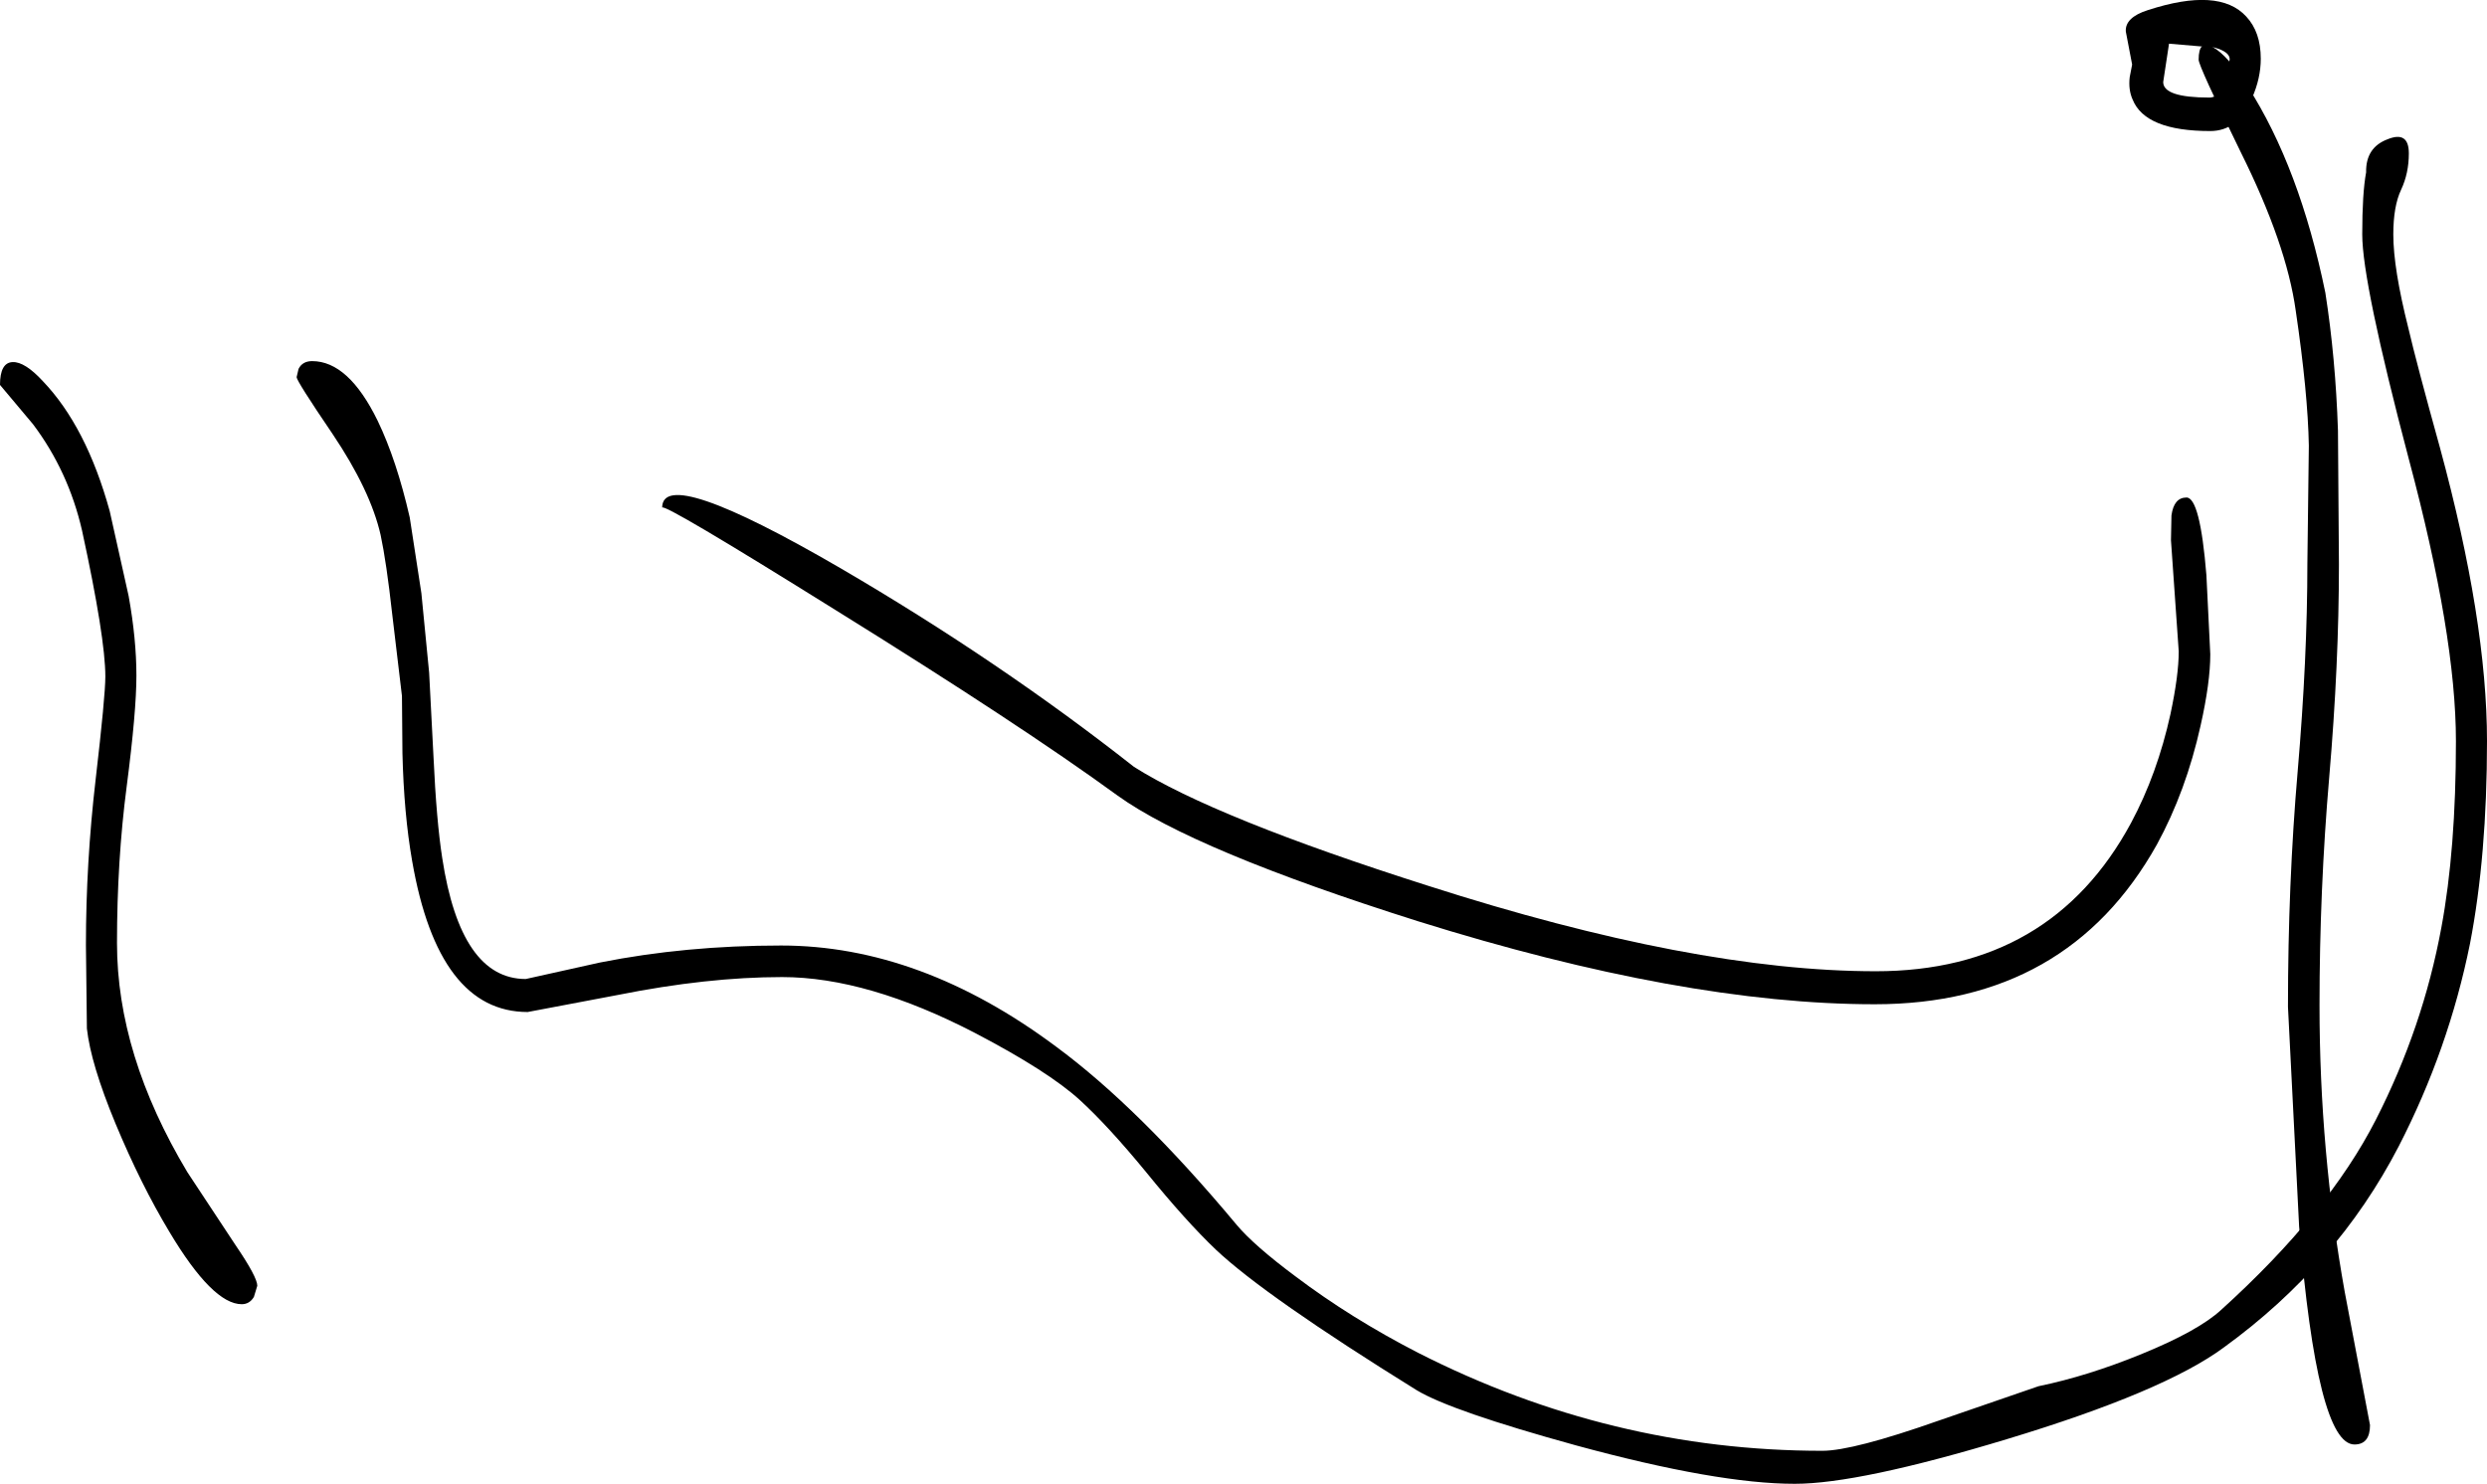 <?xml version="1.0" encoding="UTF-8" standalone="no"?>
<svg xmlns:xlink="http://www.w3.org/1999/xlink" height="152.85px" width="256.15px" xmlns="http://www.w3.org/2000/svg">
  <g transform="matrix(1.0, 0.0, 0.0, 1.0, -59.75, -8.1)">
    <path d="M59.75 47.75 Q59.75 45.45 61.05 45.4 62.3 45.35 64.15 47.35 68.65 52.05 71.05 60.75 L73.0 69.5 Q73.8 73.95 73.8 77.7 73.8 81.4 72.8 89.1 71.8 96.75 71.8 105.25 71.8 116.75 79.05 128.85 L84.0 136.35 Q86.25 139.65 86.25 140.55 L85.9 141.7 Q85.45 142.45 84.65 142.45 81.65 142.45 77.2 135.0 74.25 130.1 71.65 123.85 69.1 117.7 68.7 114.05 L68.6 105.45 Q68.6 97.0 69.6 88.4 70.6 79.8 70.6 77.8 70.6 73.8 68.2 62.75 66.8 56.65 63.15 51.8 L59.75 47.75" fill="#000000" fill-rule="evenodd" stroke="none"/>
    <path d="M307.05 27.65 Q306.25 29.35 306.25 32.25 306.25 35.75 307.8 41.9 308.65 45.55 311.05 54.2 315.9 72.05 315.9 84.45 315.9 96.25 314.15 105.3 311.95 116.2 306.8 126.2 300.45 138.45 288.8 146.9 282.65 151.45 266.45 156.35 251.25 160.95 244.6 160.95 236.6 160.95 222.1 157.0 209.2 153.45 205.65 151.3 190.1 141.65 185.0 136.85 181.9 133.9 177.8 128.85 173.9 124.1 170.95 121.4 167.7 118.45 160.25 114.55 149.1 108.75 140.3 108.75 132.6 108.75 123.35 110.6 L114.1 112.35 Q104.9 112.35 102.2 96.8 101.35 91.95 101.2 85.7 L101.15 79.8 100.15 71.4 Q99.55 66.0 98.95 63.2 97.9 58.6 94.0 52.8 90.3 47.35 90.3 46.95 L90.5 46.1 Q90.9 45.3 91.9 45.3 95.65 45.3 98.65 51.45 100.6 55.5 101.95 61.4 L103.15 69.2 103.95 77.4 104.4 86.1 Q104.7 92.65 105.3 96.5 107.2 108.95 113.9 108.95 L121.55 107.25 Q130.35 105.5 140.2 105.5 154.55 105.5 168.5 115.9 177.05 122.2 187.1 134.25 188.9 136.4 193.2 139.6 198.9 143.9 205.8 147.45 225.65 157.55 247.45 157.55 250.6 157.55 259.4 154.45 L269.7 150.9 Q274.8 149.85 280.4 147.55 286.15 145.2 288.5 143.05 299.55 133.05 304.45 123.45 309.3 113.95 311.2 103.65 312.7 95.6 312.7 84.45 312.7 73.55 307.85 55.4 303.05 37.2 303.05 32.25 303.05 28.0 303.45 25.85 303.4 23.3 305.65 22.45 307.85 21.55 307.85 23.9 307.85 25.95 307.05 27.65" fill="#000000" fill-rule="evenodd" stroke="none"/>
    <path d="M283.3 81.65 Q284.15 77.65 284.15 75.2 L283.35 63.75 283.4 61.2 Q283.65 59.35 284.95 59.35 286.35 59.35 287.0 67.35 L287.4 75.5 Q287.4 78.4 286.4 82.85 284.9 89.6 281.9 95.1 272.7 111.55 252.85 111.55 233.15 111.55 205.8 103.0 182.7 95.7 174.85 90.05 164.9 82.8 145.9 71.0 127.95 59.8 127.95 60.4 127.95 55.95 146.35 66.65 162.7 76.2 176.55 87.1 184.85 92.35 206.85 99.35 234.25 108.15 252.95 108.15 271.0 108.15 279.25 92.85 281.95 87.8 283.3 81.65" fill="#000000" fill-rule="evenodd" stroke="none"/>
    <path d="M283.15 12.6 L282.55 16.55 Q282.55 18.15 287.3 18.15 288.45 18.15 289.05 16.25 L289.4 14.2 Q289.4 13.45 287.85 13.0 L283.15 12.6 M280.95 9.15 Q288.3 6.75 291.1 9.8 292.6 11.4 292.6 14.15 292.6 16.15 291.7 18.2 290.3 21.6 287.4 21.6 280.7 21.6 279.4 18.35 278.95 17.35 279.1 16.05 L279.35 14.75 278.7 11.35 Q278.6 9.9 280.95 9.15" fill="#000000" fill-rule="evenodd" stroke="none"/>
    <path d="M290.55 23.8 Q286.2 14.9 286.2 14.25 286.2 12.1 287.65 12.95 289.15 13.75 291.25 17.0 296.6 25.35 299.25 38.25 300.3 44.95 300.55 52.45 L300.65 66.25 Q300.65 76.5 299.65 88.15 298.65 99.8 298.65 111.65 298.65 126.7 301.25 141.2 L303.85 154.9 Q303.85 156.9 302.25 156.9 298.4 156.9 296.55 134.45 L295.4 111.8 Q295.4 99.15 296.4 87.55 297.4 75.9 297.4 66.15 L297.55 54.0 Q297.45 48.55 296.2 40.1 295.25 33.25 290.55 23.8" fill="#000000" fill-rule="evenodd" stroke="none"/>
  </g>
</svg>
